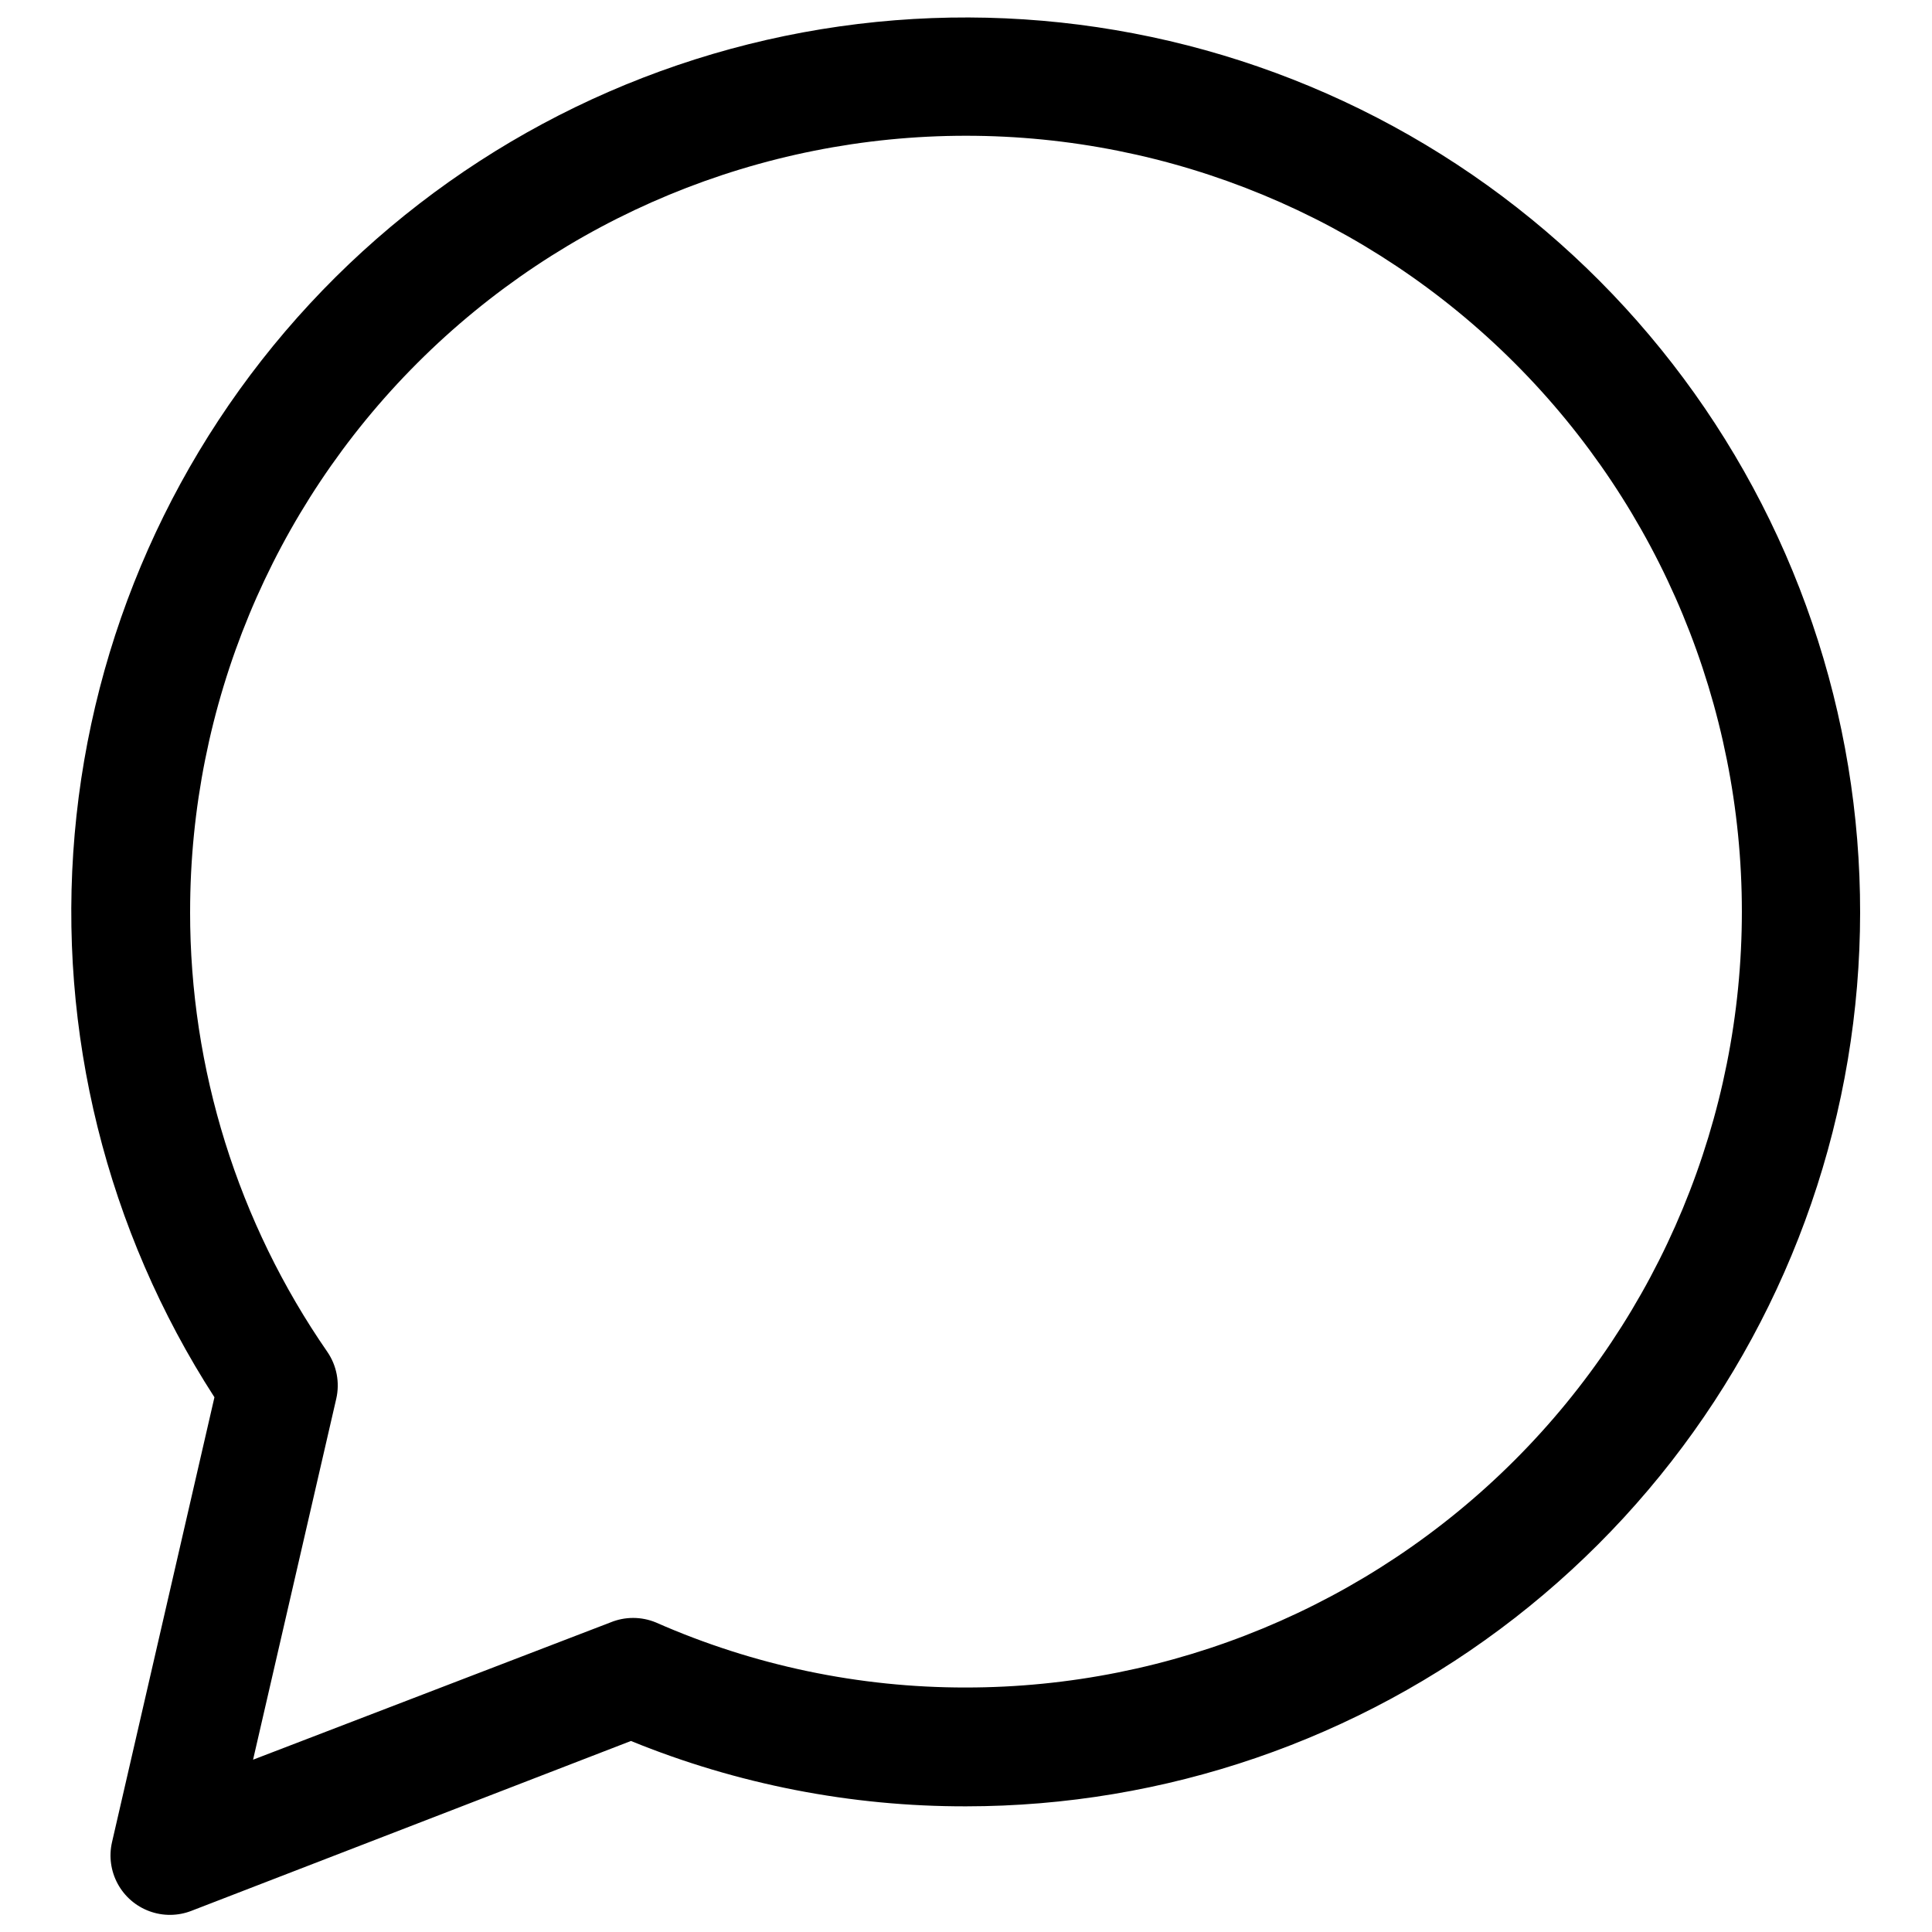 <?xml version="1.0" encoding="UTF-8"?>
<!-- Uploaded to: ICON Repo, www.iconrepo.com, Generator: ICON Repo Mixer Tools -->
<svg width="800px" height="800px" version="1.1" viewBox="144 144 512 512" xmlns="http://www.w3.org/2000/svg">
 <defs>
  <clipPath id="a">
   <path d="m162 148.09h475v503.81h-475z"/>
  </clipPath>
 </defs>
 <g clip-path="url(#a)">
  <path d="m173.68 632.22c-0.852 3.731-0.312 7.641 1.512 11.004 1.824 3.363 4.809 5.945 8.398 7.266 3.59 1.324 7.539 1.293 11.105-0.086l116.51-45.027c28.188 11.496 58.352 17.379 88.797 17.32 52.68-0.016 103.86-17.586 145.44-49.926 41.586-32.344 71.211-77.621 84.195-128.68 12.988-51.059 8.594-104.98-12.484-153.27-21.082-48.281-57.645-88.164-103.92-113.35-46.273-25.188-99.617-34.238-151.61-25.727-51.988 8.512-99.664 34.102-135.49 72.727-35.824 38.629-57.762 88.086-62.344 140.57-4.582 52.48 8.449 105 37.039 149.25zm20.703-246.63c0-54.535 21.66-106.83 60.223-145.39 38.559-38.562 90.859-60.223 145.39-60.223 54.531 0 106.83 21.66 145.39 60.223 38.562 38.562 60.227 90.859 60.227 145.39 0 54.531-21.664 106.83-60.227 145.39-38.559 38.562-90.859 60.227-145.39 60.227-28.297 0.043-56.293-5.828-82.184-17.242-3.859-1.594-8.191-1.594-12.047 0l-94.699 36.371 22.043-95.645c0.984-4.297 0.129-8.805-2.363-12.438-23.719-34.277-36.41-74.98-36.367-116.66z"/>
 </g>
</svg>